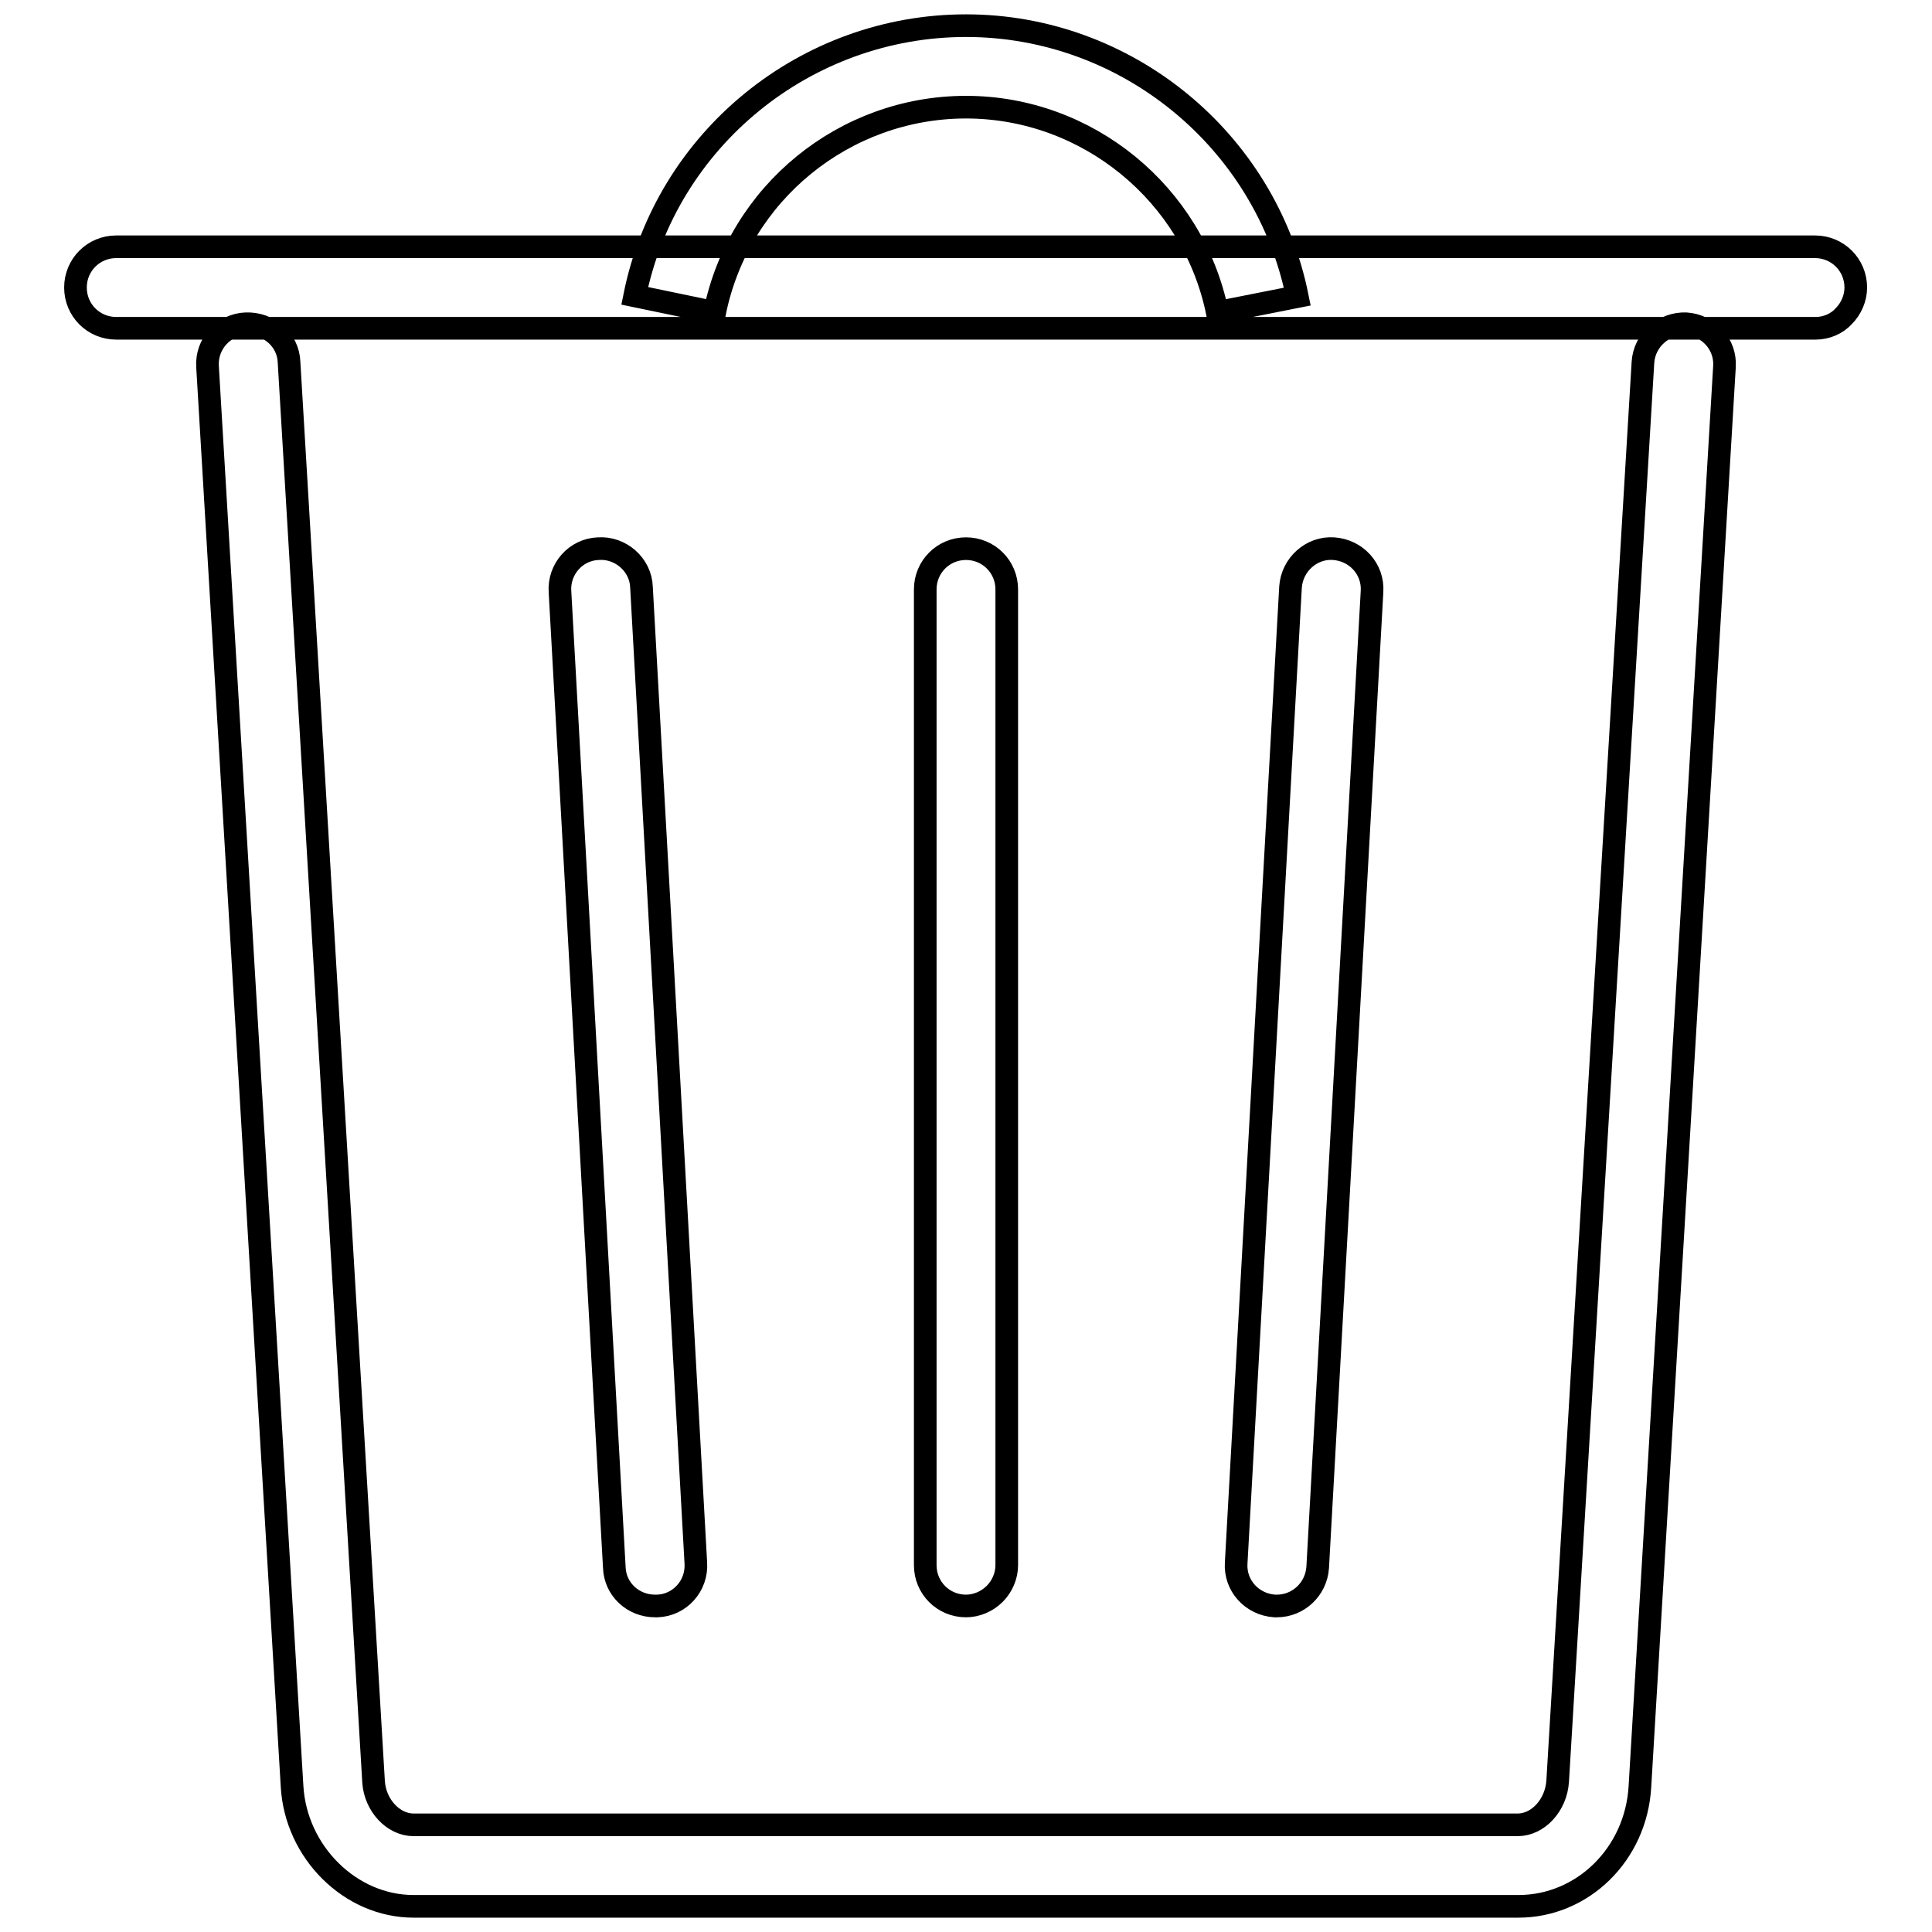 <?xml version="1.0" encoding="utf-8"?>
<!-- Svg Vector Icons : http://www.onlinewebfonts.com/icon -->
<!DOCTYPE svg PUBLIC "-//W3C//DTD SVG 1.1//EN" "http://www.w3.org/Graphics/SVG/1.1/DTD/svg11.dtd">
<svg version="1.1" xmlns="http://www.w3.org/2000/svg" xmlns:xlink="http://www.w3.org/1999/xlink" x="0px" y="0px" viewBox="0 0 256 256" enable-background="new 0 0 256 256" xml:space="preserve">
<g> <path stroke-width="3" fill-opacity="0" stroke="#000000"  d="M240.6,43.5H15.4c-3,0-5.4-2.4-5.4-5.4c0-3,2.4-5.4,5.4-5.4h225.1c3,0,5.4,2.4,5.4,5.4c0,0,0,0,0,0 c0,1.4-0.6,2.8-1.6,3.8C243.4,42.9,242,43.5,240.6,43.5z M161.3,41.4c-3.2-15.7-17.2-27.2-33.3-27.2c-16.1,0-30.1,11.4-33.3,27.2 l-10.6-2.2C88.3,18.4,106.8,3.4,128,3.4s39.7,15.1,43.9,35.9L161.3,41.4L161.3,41.4z M201.2,252.6H54.8c-8.4,0-15.6-7.2-16.1-15.9 L27.5,48.6c-0.2-3,2.1-5.6,5.1-5.7c3-0.1,5.6,2.1,5.7,5.1l11.2,188.1c0.2,3.1,2.6,5.7,5.3,5.7h146.3c2.7,0,5.1-2.6,5.3-5.8 L217.7,48c0.2-3,2.8-5.2,5.7-5.1c3,0.2,5.3,2.7,5.1,5.7l-11.2,188.1C216.8,245.7,209.7,252.6,201.2,252.6L201.2,252.6z M86.8,212.8 c-2.9,0-5.3-2.2-5.4-5.1L74.2,78.4c-0.2-3,2.1-5.6,5.1-5.7c2.9-0.2,5.6,2.1,5.7,5.1l7.2,129.3c0.2,3-2.1,5.6-5.1,5.7 C87.1,212.8,87,212.8,86.8,212.8z M169.2,212.8c-0.1,0-0.2,0-0.3,0c-3-0.2-5.3-2.7-5.1-5.7L171,77.8c0.2-3,2.8-5.3,5.7-5.1 c3,0.2,5.3,2.7,5.1,5.7l-7.2,129.3C174.4,210.6,172,212.8,169.2,212.8z M128,212.8c-3,0-5.4-2.4-5.4-5.4V78.1c0-3,2.4-5.4,5.4-5.4 c3,0,5.4,2.4,5.4,5.4c0,0,0,0,0,0v129.3c0,1.4-0.6,2.8-1.6,3.8C130.8,212.2,129.4,212.8,128,212.8z"/></g>
</svg>